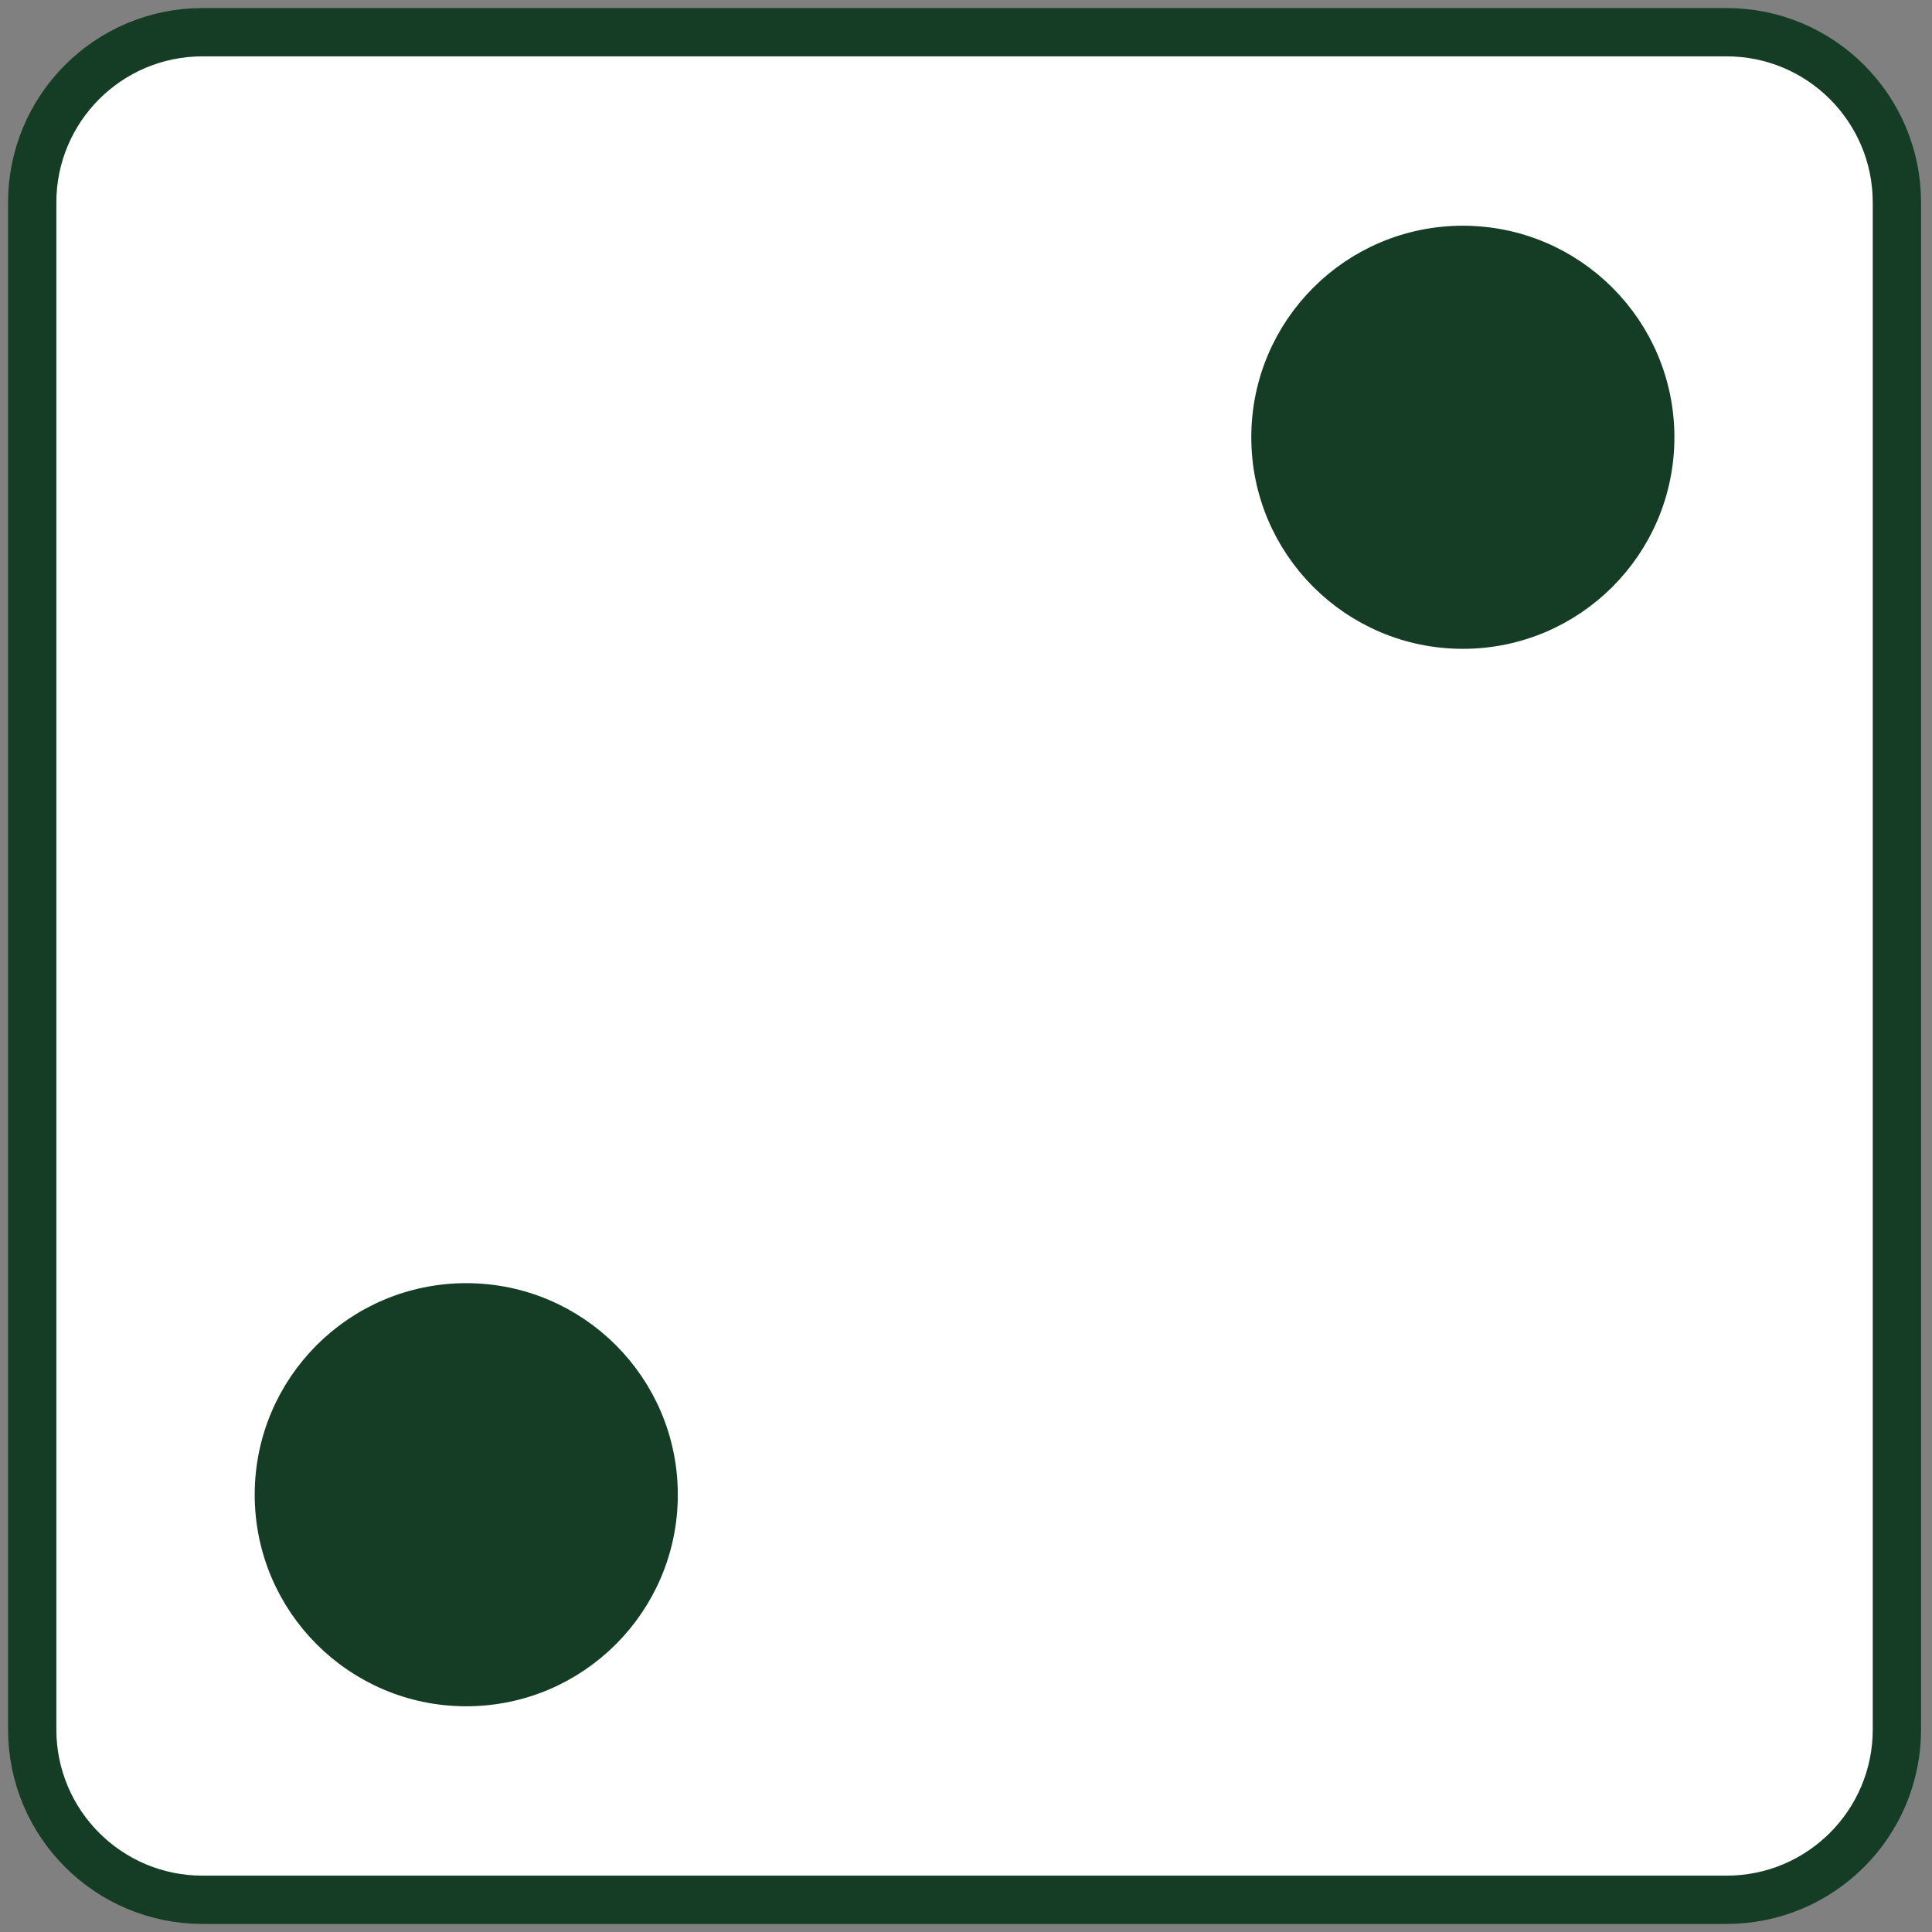 <svg width="60" height="60" viewBox="0 0 60 60" fill="none" xmlns="http://www.w3.org/2000/svg">
<rect x="0" y="0" width="60" height="60" fill="#808080" stroke="none"/>
<path d="M53.62 1H6.29C3.368 1 1 3.368 1 6.29V53.71C1 56.632 3.368 59 6.29 59H53.62C56.542 59 58.91 56.632 58.91 53.71V6.29C58.91 3.368 56.542 1 53.62 1Z" fill="white" stroke="#153D26" stroke-width="1.5" stroke-linejoin="round"/>
<path d="M20.55 46.42C20.55 49.772 17.832 52.49 14.48 52.49C11.128 52.49 8.41 49.772 8.41 46.42C8.41 43.067 11.128 40.35 14.48 40.35C17.832 40.35 20.55 43.067 20.55 46.42Z" fill="#153D26" stroke="#153D26"/>
<path d="M51.5 13.58C51.5 16.932 48.782 19.65 45.43 19.65C42.078 19.65 39.36 16.932 39.36 13.58C39.36 10.227 42.078 7.51 45.43 7.51C48.782 7.51 51.5 10.227 51.5 13.58Z" fill="#153D26" stroke="#153D26"/>
</svg>
